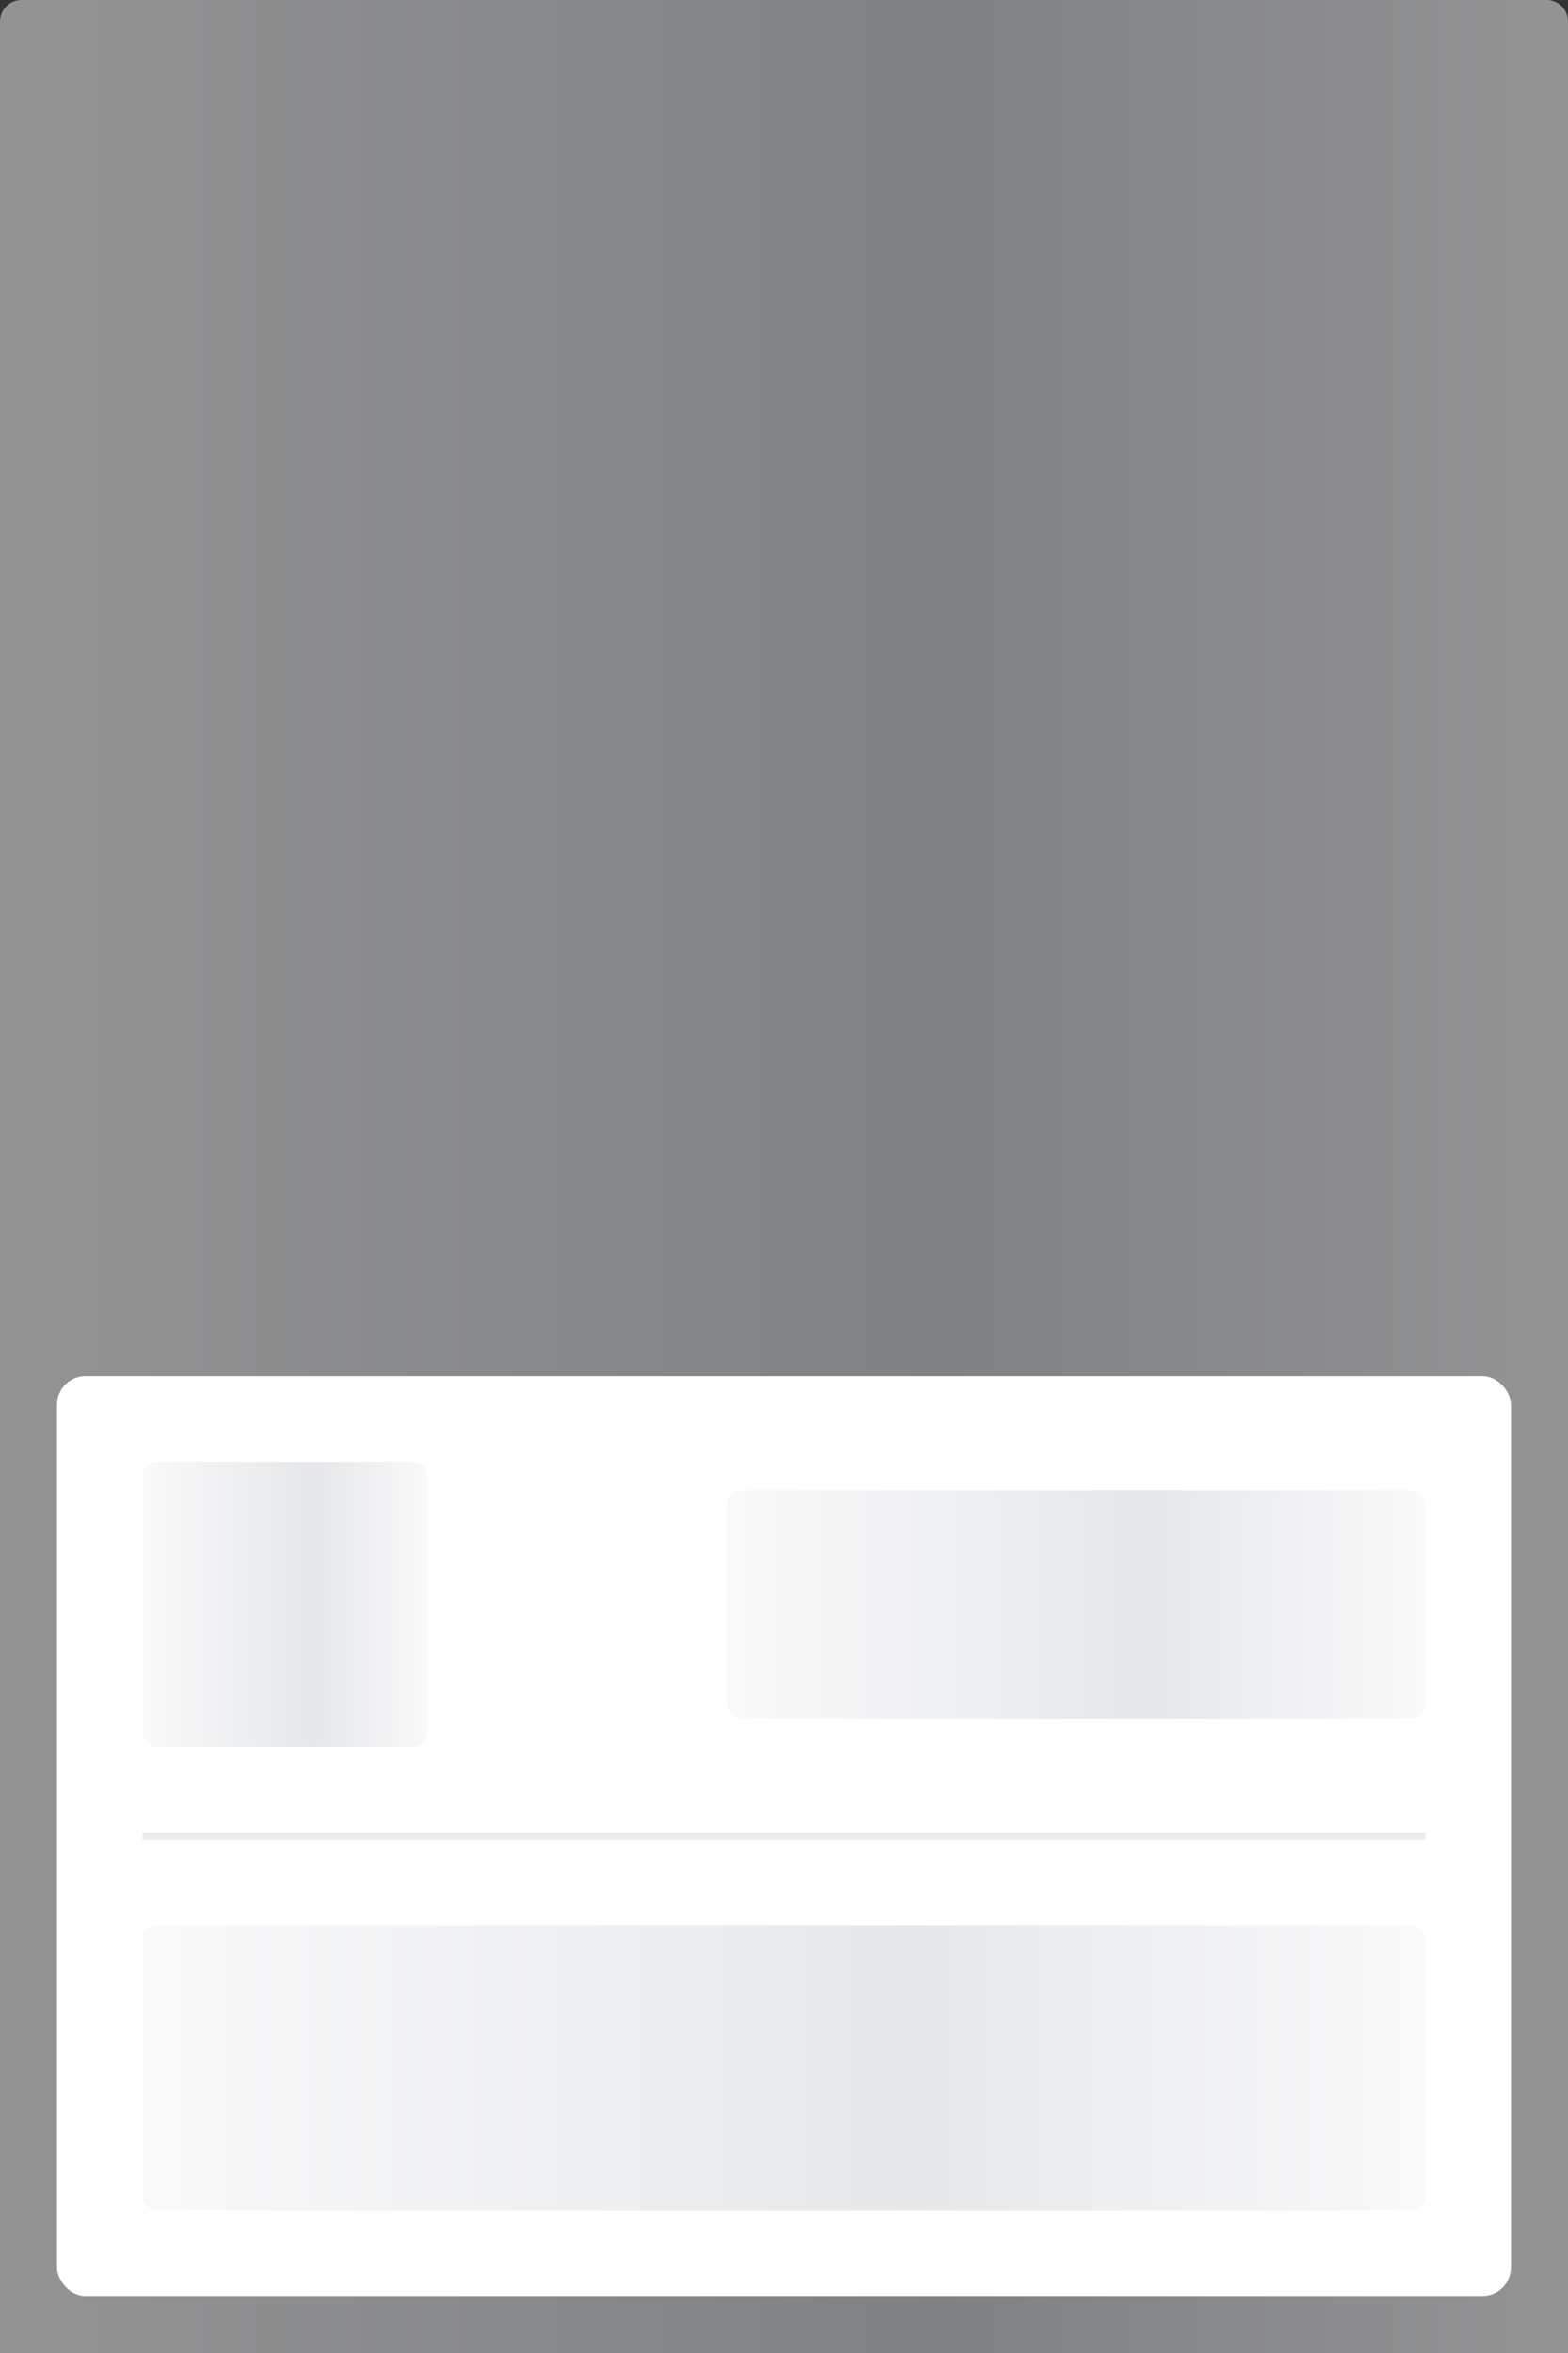 <svg width="220" height="330" viewBox="0 0 220 330" fill="none" xmlns="http://www.w3.org/2000/svg">
<rect x="0" y="0" width="220" height="330" fill="#333333" stroke="none"/>
<path d="M0 3C0 1.343 1.343 0 3 0H217C218.657 0 220 1.343 220 3V330H0V3Z" fill="url(#paint0_linear_25624_413984)" fill-opacity="0.5"/>
<rect x="8" y="193" width="204" height="129" rx="4" fill="white"/>
<rect x="20" y="205" width="40" height="40" rx="2" fill="url(#paint1_linear_25624_413984)" fill-opacity="0.5"/>
<rect x="102" y="209" width="98" height="32" rx="2" fill="url(#paint2_linear_25624_413984)" fill-opacity="0.5"/>
<rect x="20" y="270" width="180" height="40" rx="2" fill="url(#paint3_linear_25624_413984)" fill-opacity="0.5"/>
<rect x="20" y="257" width="180" height="1" fill="#EBECEE"/>
<defs>
<linearGradient id="paint0_linear_25624_413984" x1="220" y1="165" x2="0" y2="165" gradientUnits="userSpaceOnUse">
<stop stop-color="#F5F5F7"/>
<stop offset="0.399" stop-color="#CCD0D4"/>
<stop offset="1" stop-color="#F5F5F7"/>
</linearGradient>
<linearGradient id="paint1_linear_25624_413984" x1="60" y1="225" x2="20" y2="225" gradientUnits="userSpaceOnUse">
<stop stop-color="#F5F5F7"/>
<stop offset="0.399" stop-color="#CCD0D4"/>
<stop offset="1" stop-color="#F5F5F7"/>
</linearGradient>
<linearGradient id="paint2_linear_25624_413984" x1="200" y1="225" x2="102" y2="225" gradientUnits="userSpaceOnUse">
<stop stop-color="#F5F5F7"/>
<stop offset="0.399" stop-color="#CCD0D4"/>
<stop offset="1" stop-color="#F5F5F7"/>
</linearGradient>
<linearGradient id="paint3_linear_25624_413984" x1="200" y1="290" x2="20" y2="290" gradientUnits="userSpaceOnUse">
<stop stop-color="#F5F5F7"/>
<stop offset="0.399" stop-color="#CCD0D4"/>
<stop offset="1" stop-color="#F5F5F7"/>
</linearGradient>
</defs>
</svg>
